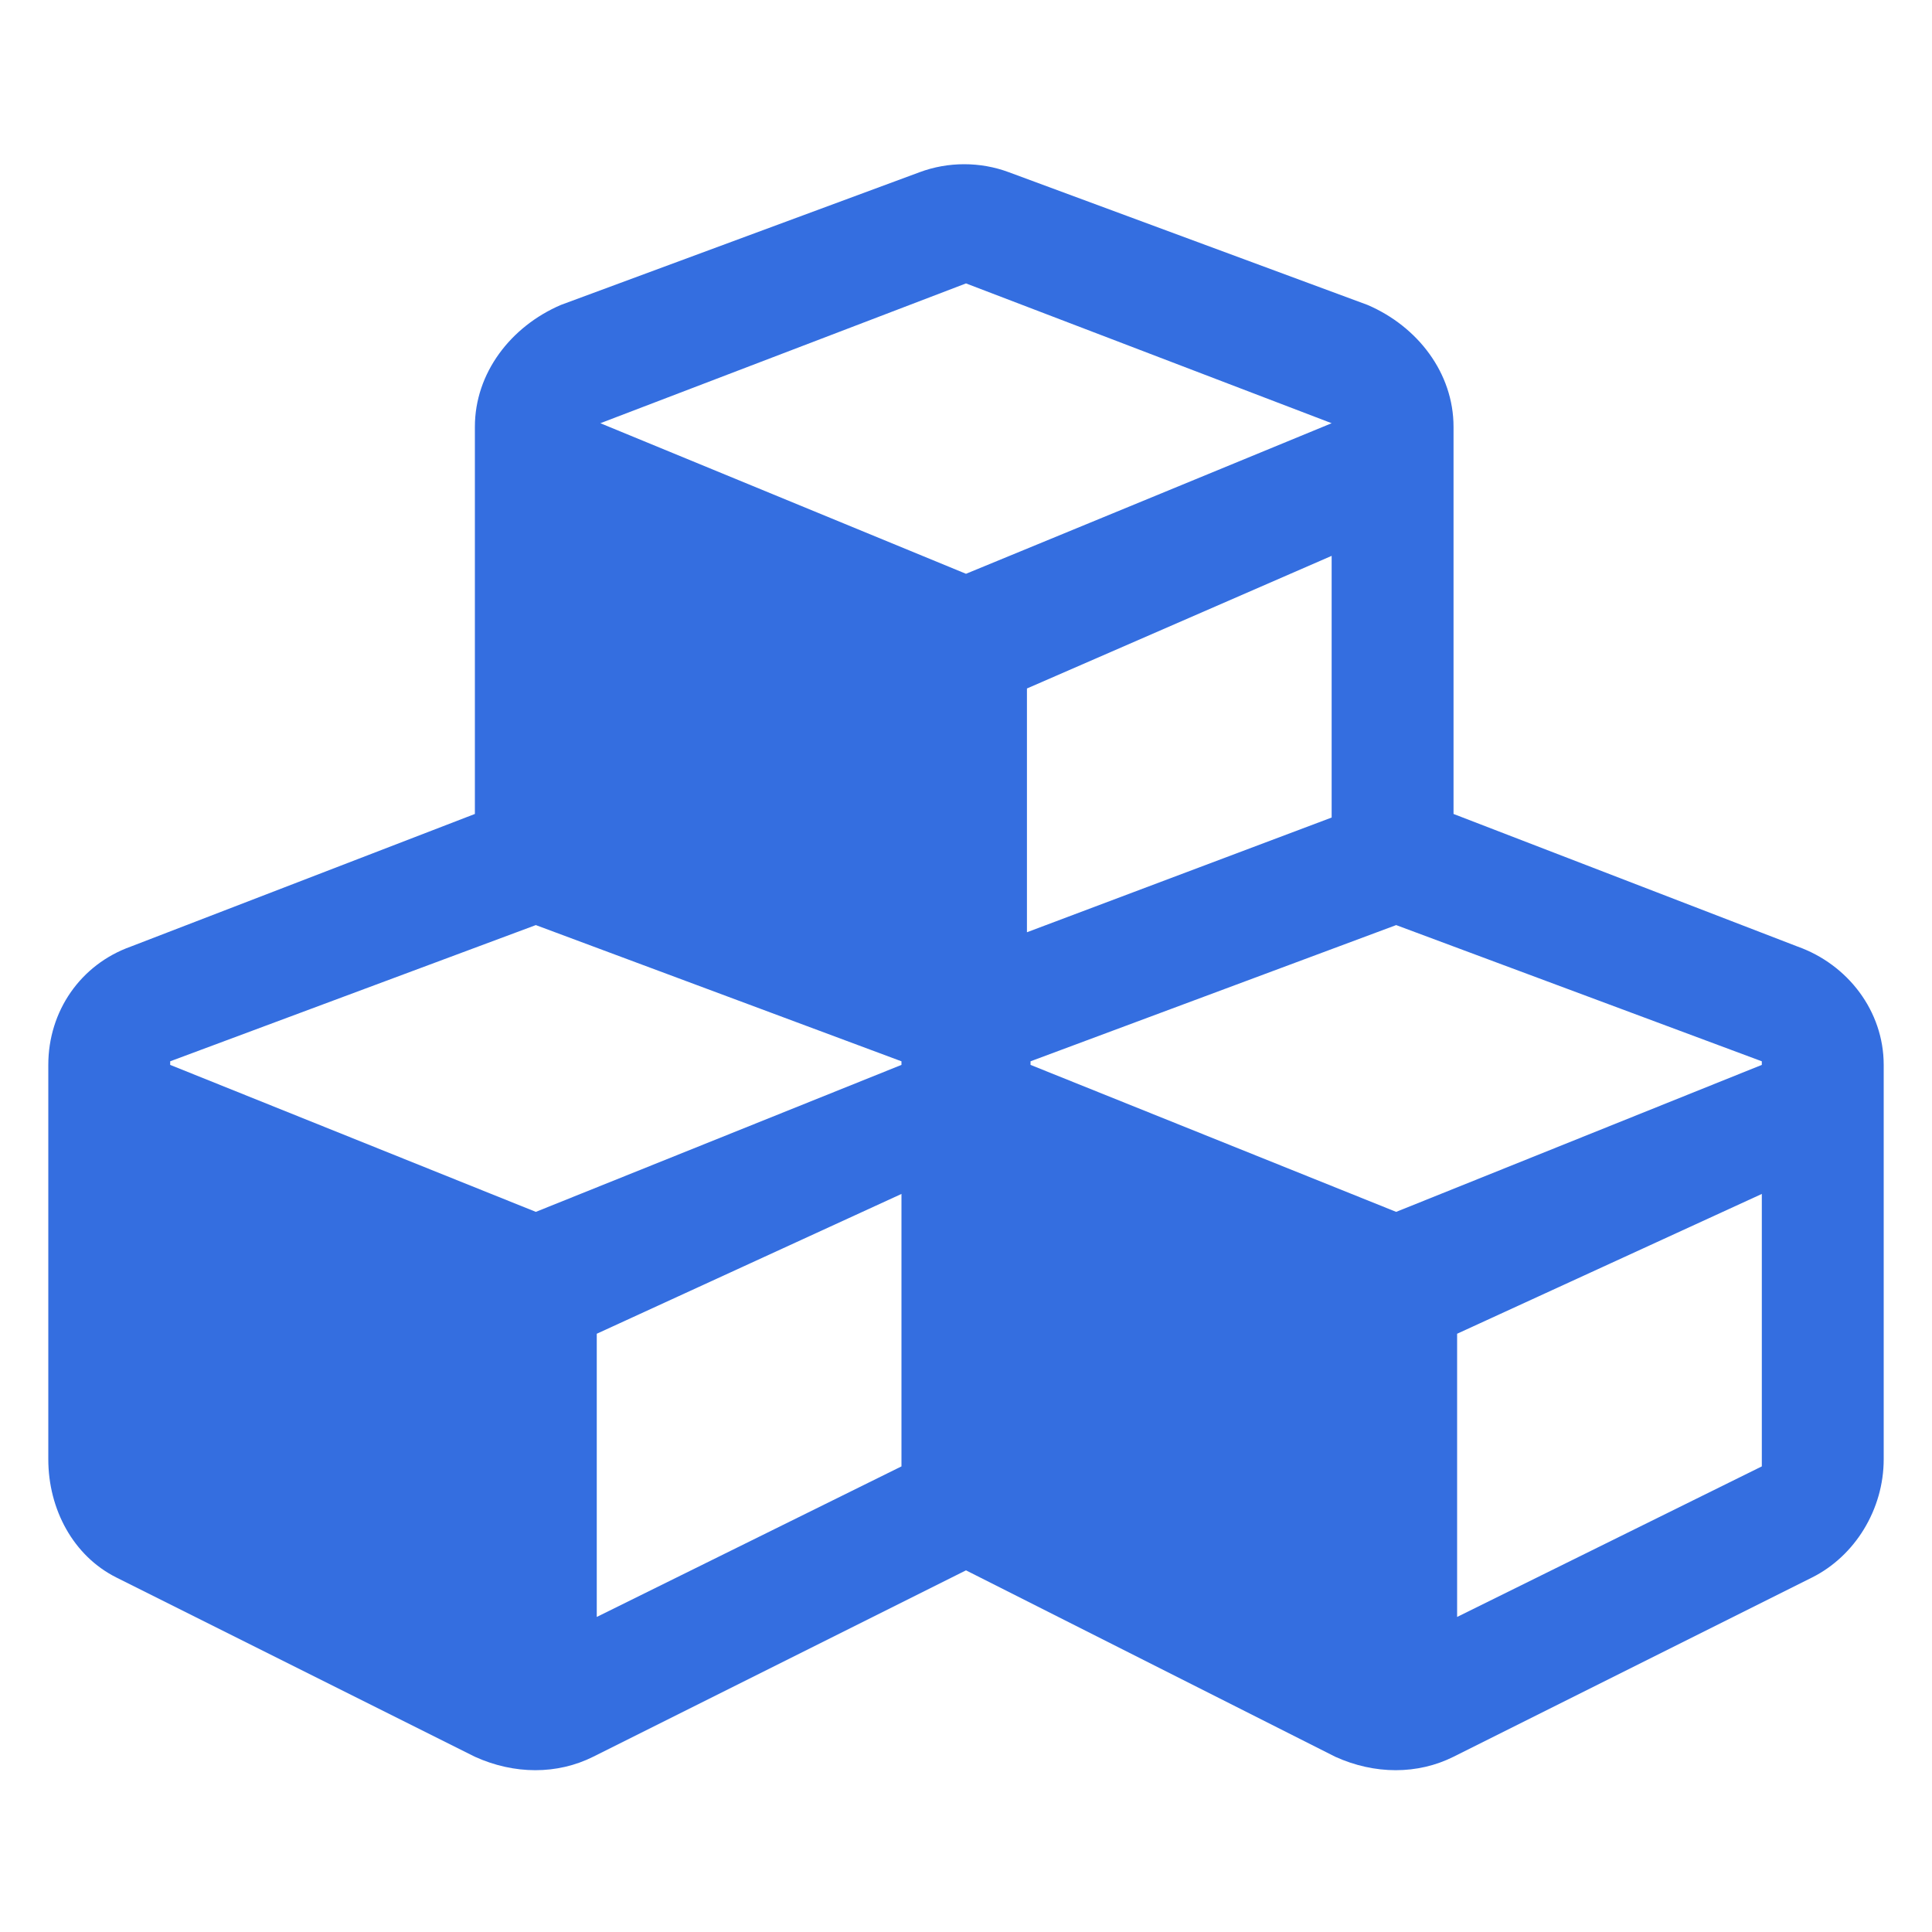 <svg width="200" height="200" viewBox="0 0 200 200" fill="none" xmlns="http://www.w3.org/2000/svg">
<path d="M186.094 97.991L150.469 84.261V44.183C150.469 38.616 146.758 33.792 141.563 31.565L104.453 17.835C101.484 16.722 98.144 16.722 95.176 17.835L58.066 31.565C52.871 33.792 49.16 38.616 49.16 44.183V84.261L13.535 97.991C8.34 99.847 5 104.671 5 110.237V151.058C5 156.253 7.598 161.077 12.051 163.304L49.16 181.858C53.242 183.714 57.695 183.714 61.406 181.858L100 162.562L138.223 181.858C142.305 183.714 146.758 183.714 150.469 181.858L187.578 163.304C192.031 161.077 195 156.253 195 151.058V110.237C195 104.671 191.289 99.847 186.094 97.991ZM137.852 84.632L106.309 96.507V71.272L137.852 57.542V84.632ZM62.148 43.812L100 29.339L137.852 43.812L100 59.398L62.148 43.812ZM93.32 151.8L61.777 167.386V138.069L93.32 123.597V151.8ZM93.32 110.237L55.469 125.452L17.617 110.237V109.866L55.469 95.765L93.32 109.866V110.237ZM182.383 151.8L150.84 167.386V138.069L182.383 123.597V151.8ZM182.383 110.237L144.531 125.452L106.68 110.237V109.866L144.531 95.765L182.383 109.866V110.237Z" fill="#346EE0"/>
</svg>
